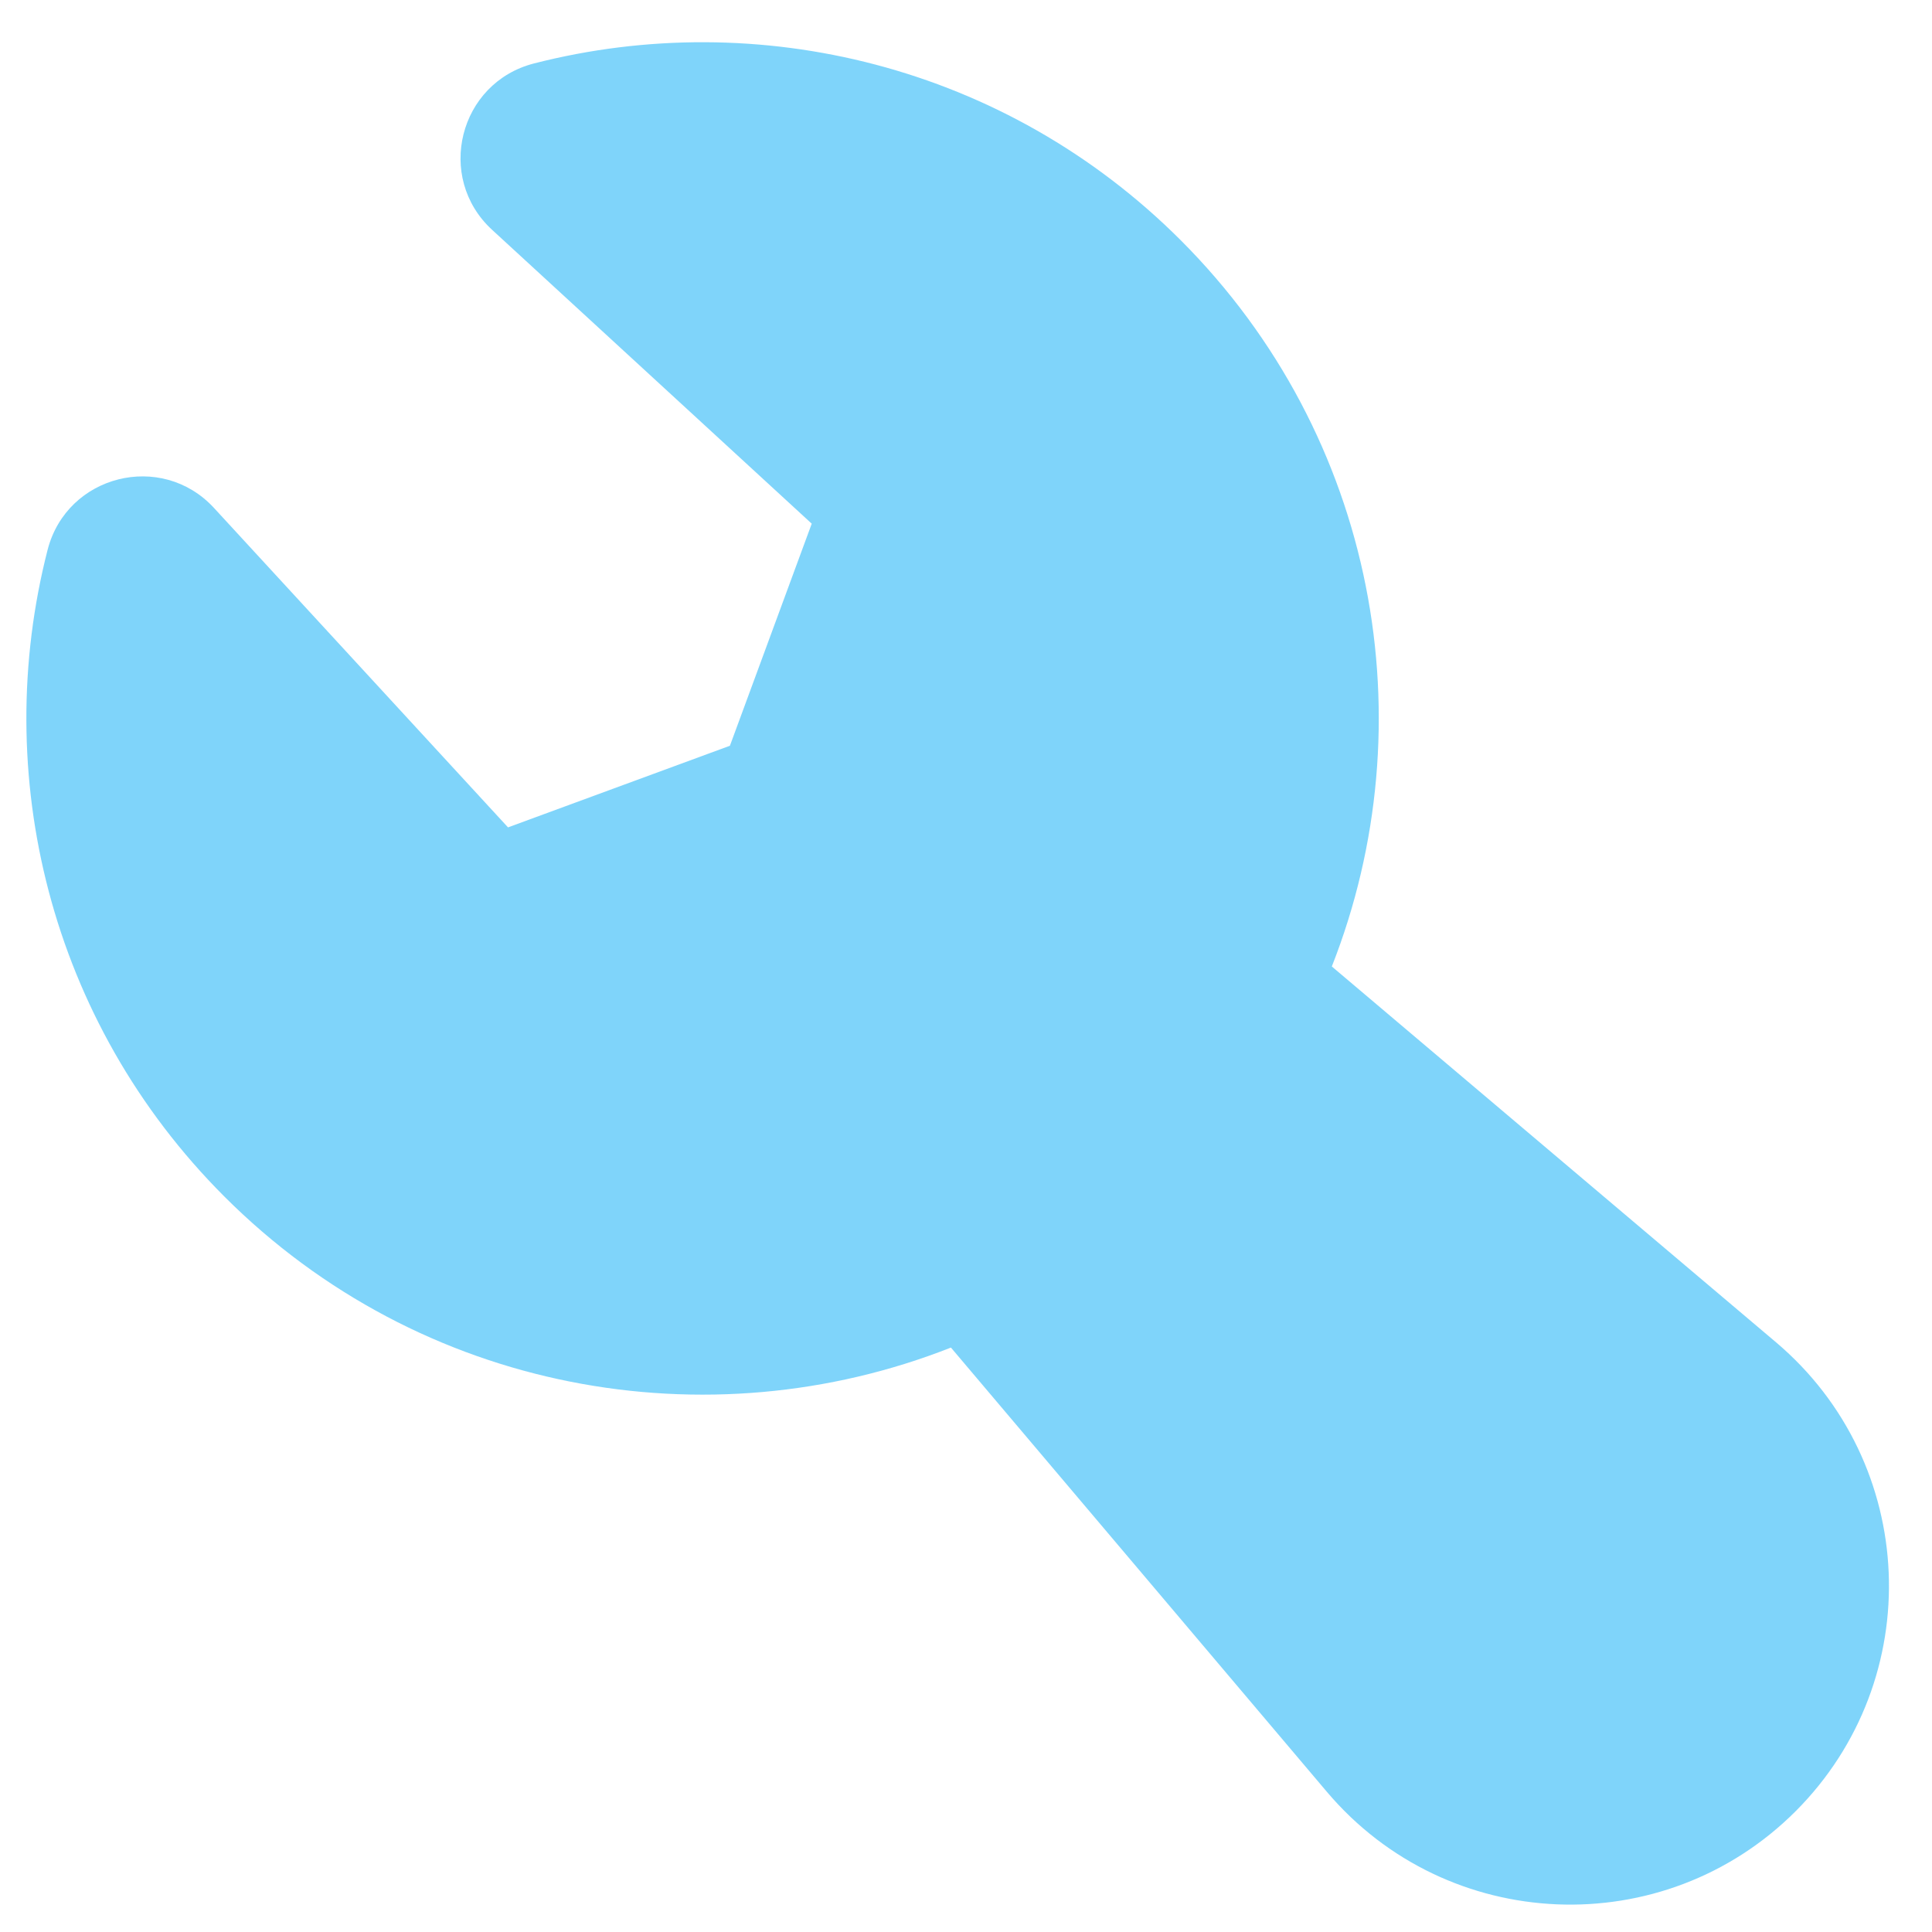 <svg width="20" height="20" viewBox="0 0 20 20" fill="none" xmlns="http://www.w3.org/2000/svg">
<path opacity="0.5" fill-rule="evenodd" clip-rule="evenodd" d="M5.527 0.657C7.842 0.063 10.407 0.672 12.223 2.487C14.256 4.521 14.776 7.491 13.787 10.005L18.386 13.896C19.86 15.144 19.953 17.384 18.588 18.75C17.223 20.115 14.982 20.022 13.735 18.548L9.844 13.95C7.33 14.941 4.357 14.421 2.323 12.387C0.507 10.571 -0.101 8.006 0.493 5.691C0.693 4.915 1.672 4.669 2.215 5.258L5.259 8.565L7.556 7.72L8.403 5.421L5.094 2.379C4.505 1.837 4.75 0.857 5.527 0.657Z" fill="#00ABF6"/>
</svg>
